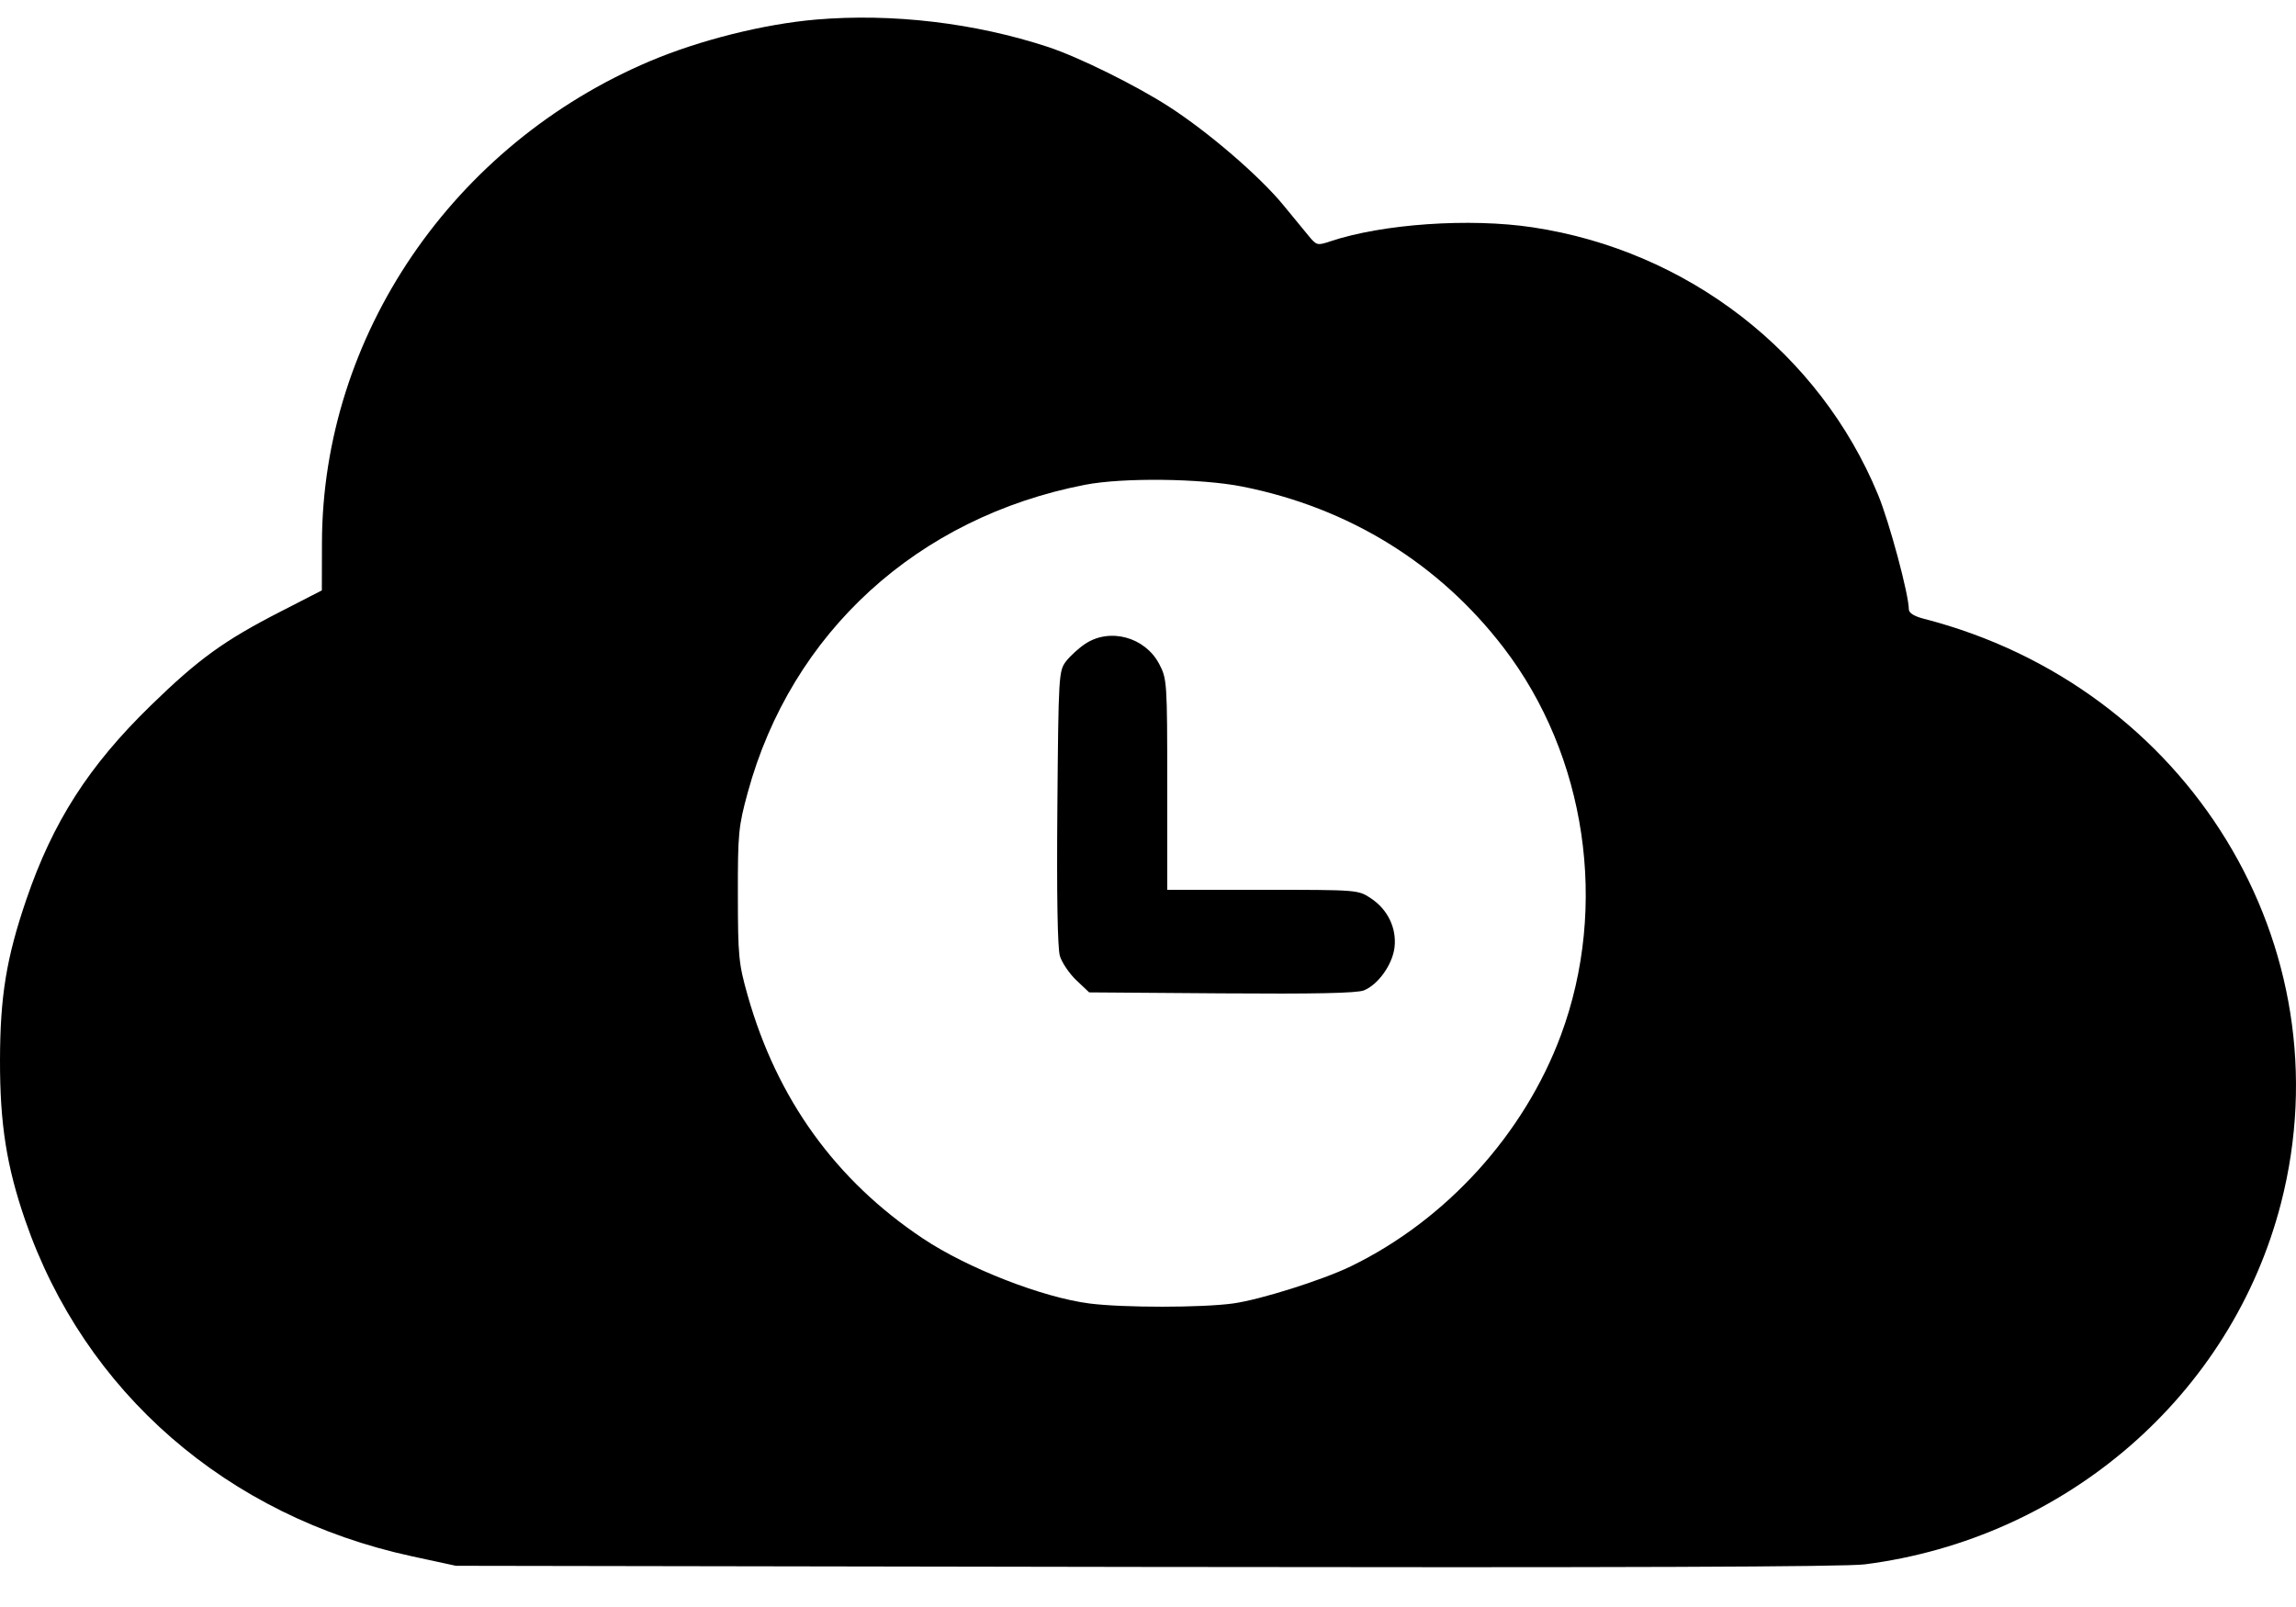<svg width="40" height="28" viewBox="0 0 40 28" fill="none" xmlns="http://www.w3.org/2000/svg">
<path fill-rule="evenodd" clip-rule="evenodd" d="M14.216 0.341C13.308 0.419 12.197 0.697 11.329 1.063C7.888 2.517 5.616 5.852 5.609 9.458L5.607 10.287L4.894 10.653C3.905 11.159 3.459 11.482 2.628 12.291C1.545 13.345 0.92 14.32 0.457 15.678C0.112 16.689 0.002 17.358 3.15859e-05 18.472C-0.002 19.579 0.114 20.319 0.438 21.259C1.472 24.259 3.953 26.417 7.174 27.116L7.943 27.282L19.962 27.302C28.203 27.315 32.14 27.301 32.486 27.257C35.996 26.809 38.881 24.304 39.74 20.959C40.889 16.488 38.125 11.967 33.519 10.782C33.348 10.738 33.255 10.68 33.255 10.617C33.255 10.36 32.917 9.102 32.72 8.623C31.699 6.146 29.404 4.368 26.702 3.961C25.603 3.795 24.083 3.901 23.176 4.205C22.952 4.28 22.937 4.277 22.803 4.115C22.727 4.022 22.524 3.776 22.354 3.569C21.937 3.063 21.05 2.3 20.366 1.859C19.786 1.485 18.79 0.993 18.258 0.818C16.982 0.398 15.54 0.228 14.216 0.341ZM21.644 8.478C23.496 8.846 25.069 9.816 26.195 11.285C27.638 13.166 28.026 15.792 27.194 18.035C26.553 19.762 25.193 21.258 23.534 22.064C23.038 22.304 21.957 22.645 21.484 22.711C20.936 22.786 19.575 22.787 18.983 22.712C18.165 22.608 16.854 22.097 16.077 21.578C14.557 20.564 13.537 19.149 13.026 17.346C12.868 16.79 12.856 16.661 12.855 15.595C12.853 14.525 12.865 14.399 13.027 13.808C13.788 11.019 15.985 9.014 18.902 8.447C19.559 8.319 20.922 8.335 21.644 8.478ZM18.906 11.218C18.793 11.293 18.642 11.431 18.57 11.525C18.445 11.691 18.44 11.772 18.421 14.069C18.408 15.596 18.424 16.519 18.465 16.657C18.501 16.774 18.63 16.965 18.753 17.081L18.975 17.291L21.283 17.308C22.908 17.32 23.641 17.305 23.762 17.256C24.011 17.155 24.26 16.805 24.295 16.505C24.333 16.171 24.177 15.846 23.883 15.652C23.661 15.504 23.658 15.504 21.997 15.504H20.335V13.669C20.335 11.886 20.331 11.827 20.195 11.569C19.948 11.099 19.335 10.933 18.906 11.218Z" fill="black"/>
</svg>
